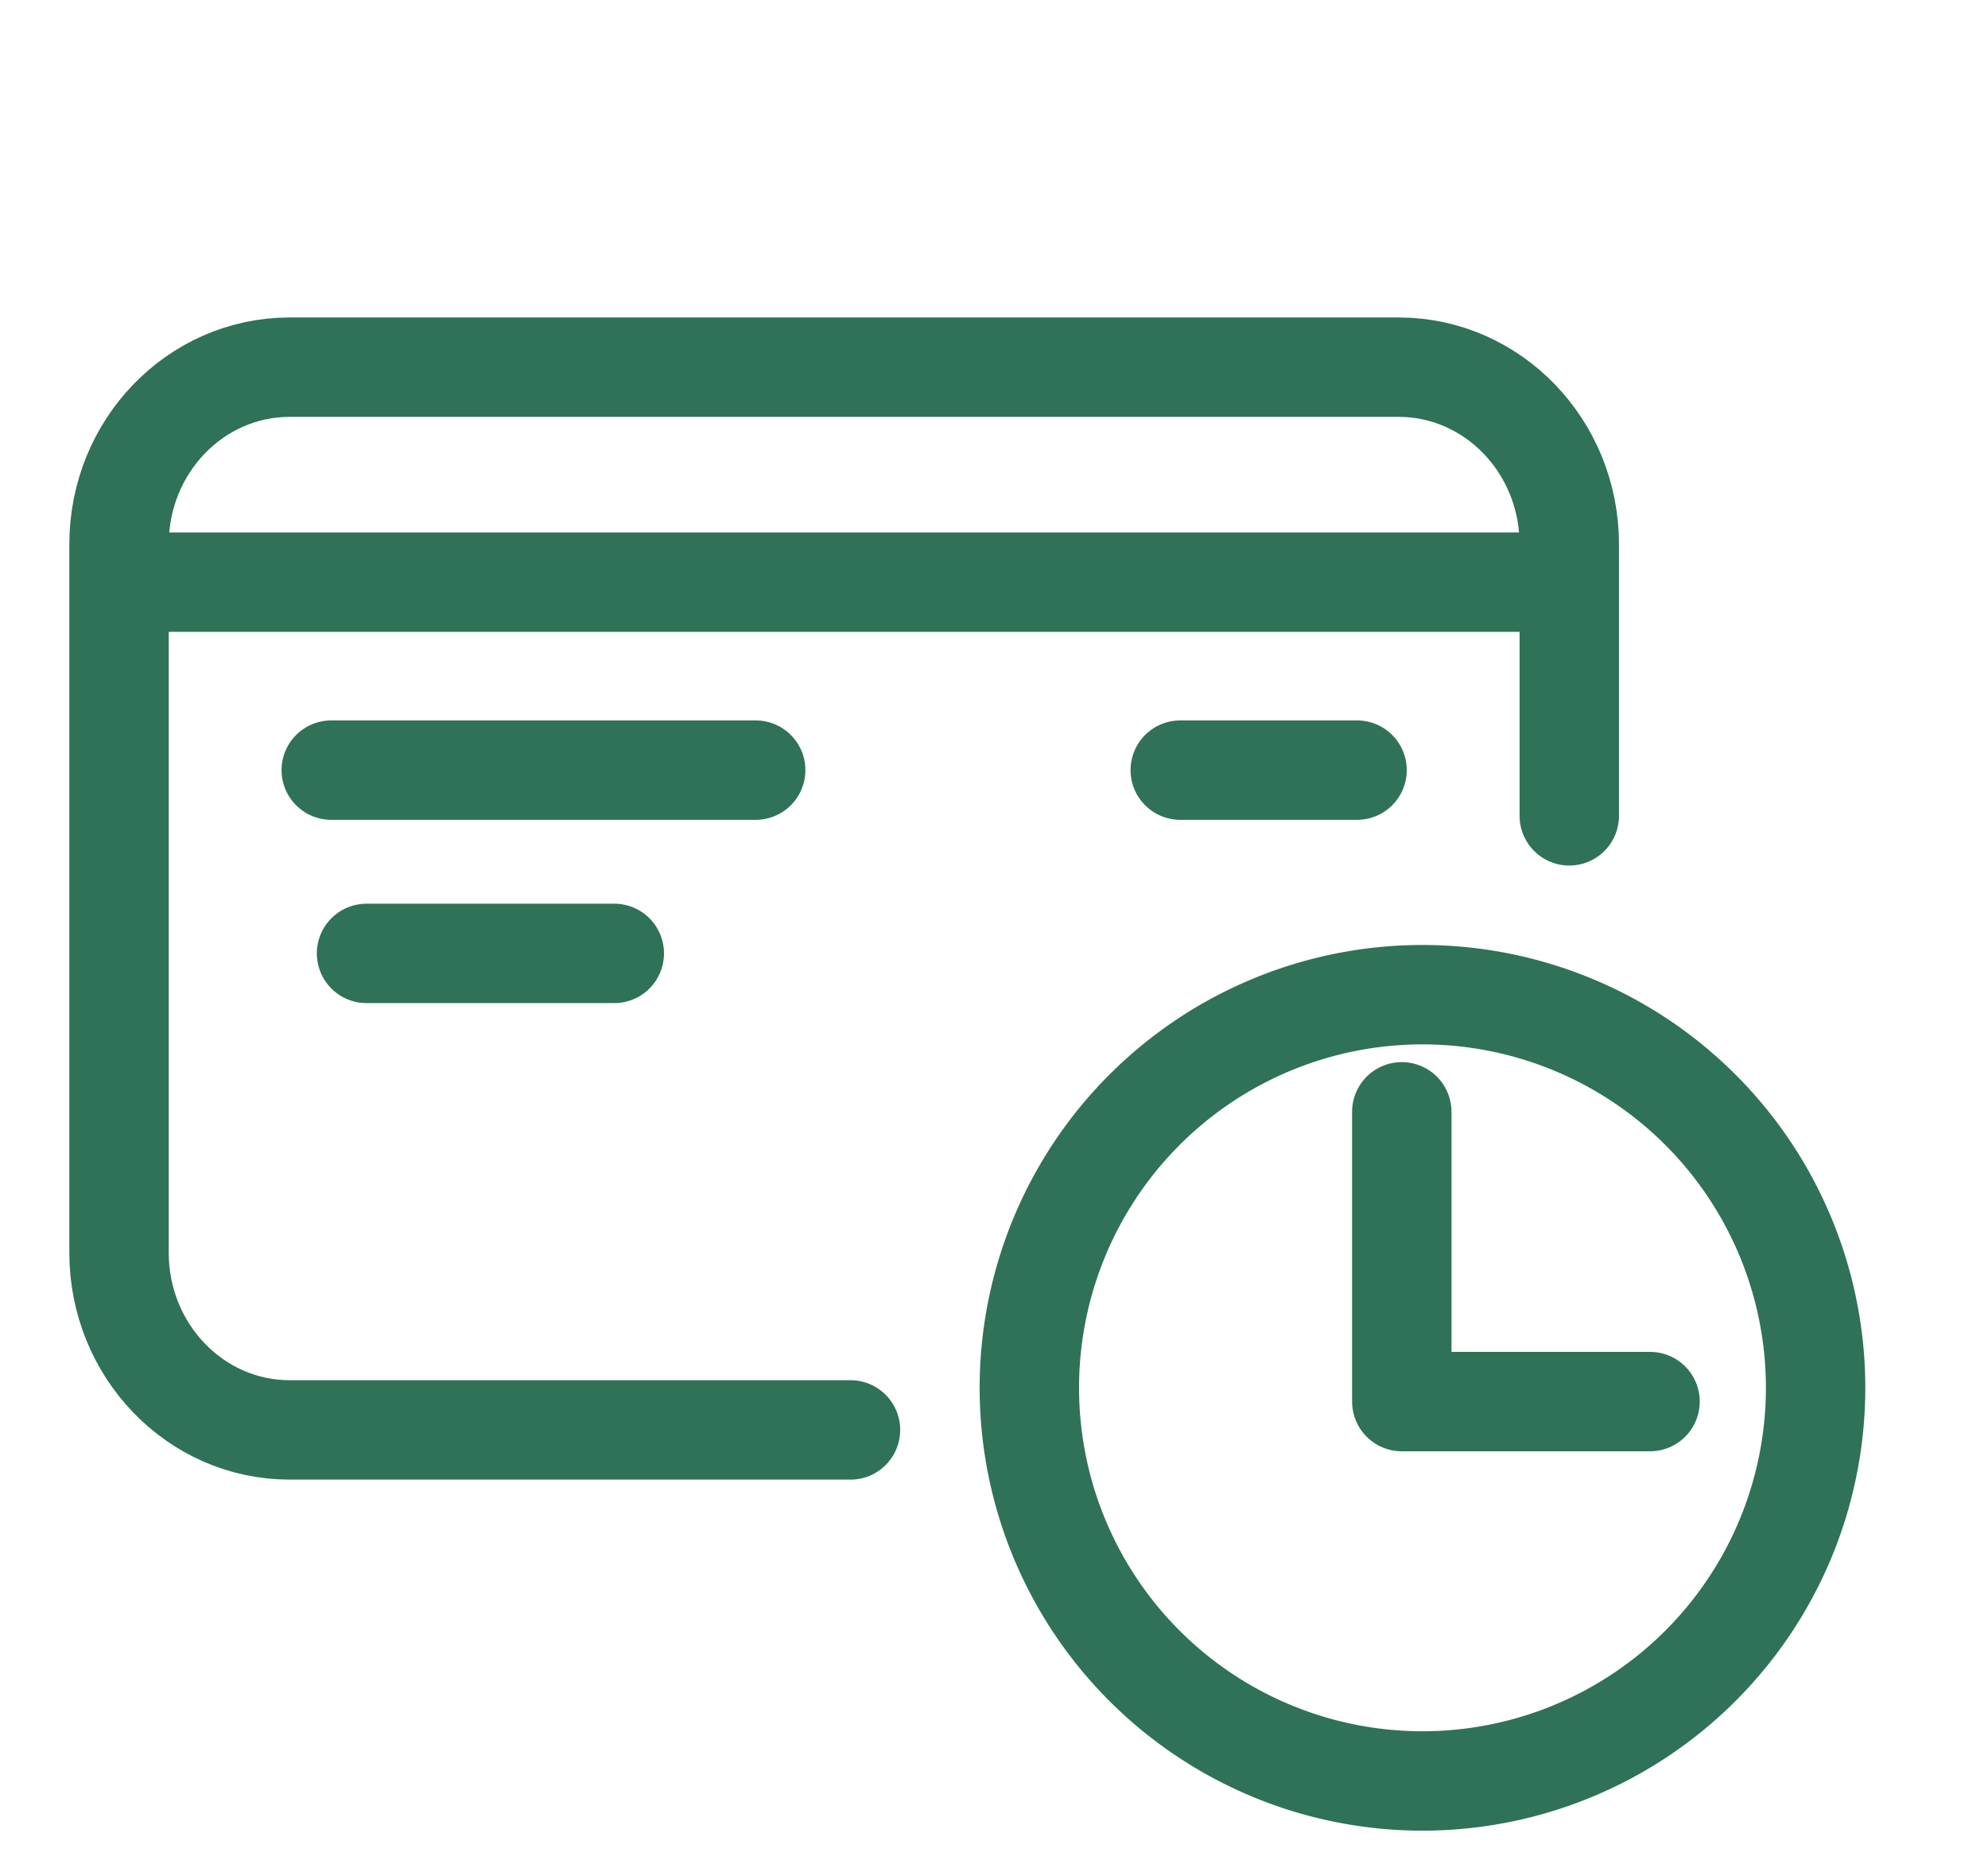 <svg width="16" height="15" viewBox="0 0 16 15" fill="none" xmlns="http://www.w3.org/2000/svg">
  <path d="M6.845 11.508H2.331c-.758 0-1.373-.639-1.373-1.426V4.38c0-.787.615-1.425 1.373-1.425h8.926c.757 0 1.373.638 1.373 1.425v2.186M.958 4.685H12.63M6.082 6.198H2.666m8.256 0H9.499M4.944 7.673H2.95" stroke="#2F7257" stroke-width=".8" stroke-linecap="round" stroke-linejoin="round"/>
  <path clip-rule="evenodd" d="M14.612 11.113a3.164 3.164 0 1 1-6.327 0 3.164 3.164 0 0 1 6.327 0Z" stroke="#2F7257" stroke-width=".8" stroke-linejoin="round"/>
  <path d="M11.282 8.948v2.332h1.998" stroke="#2F7257" stroke-width=".8" stroke-linecap="round" stroke-linejoin="round"/>
</svg>
